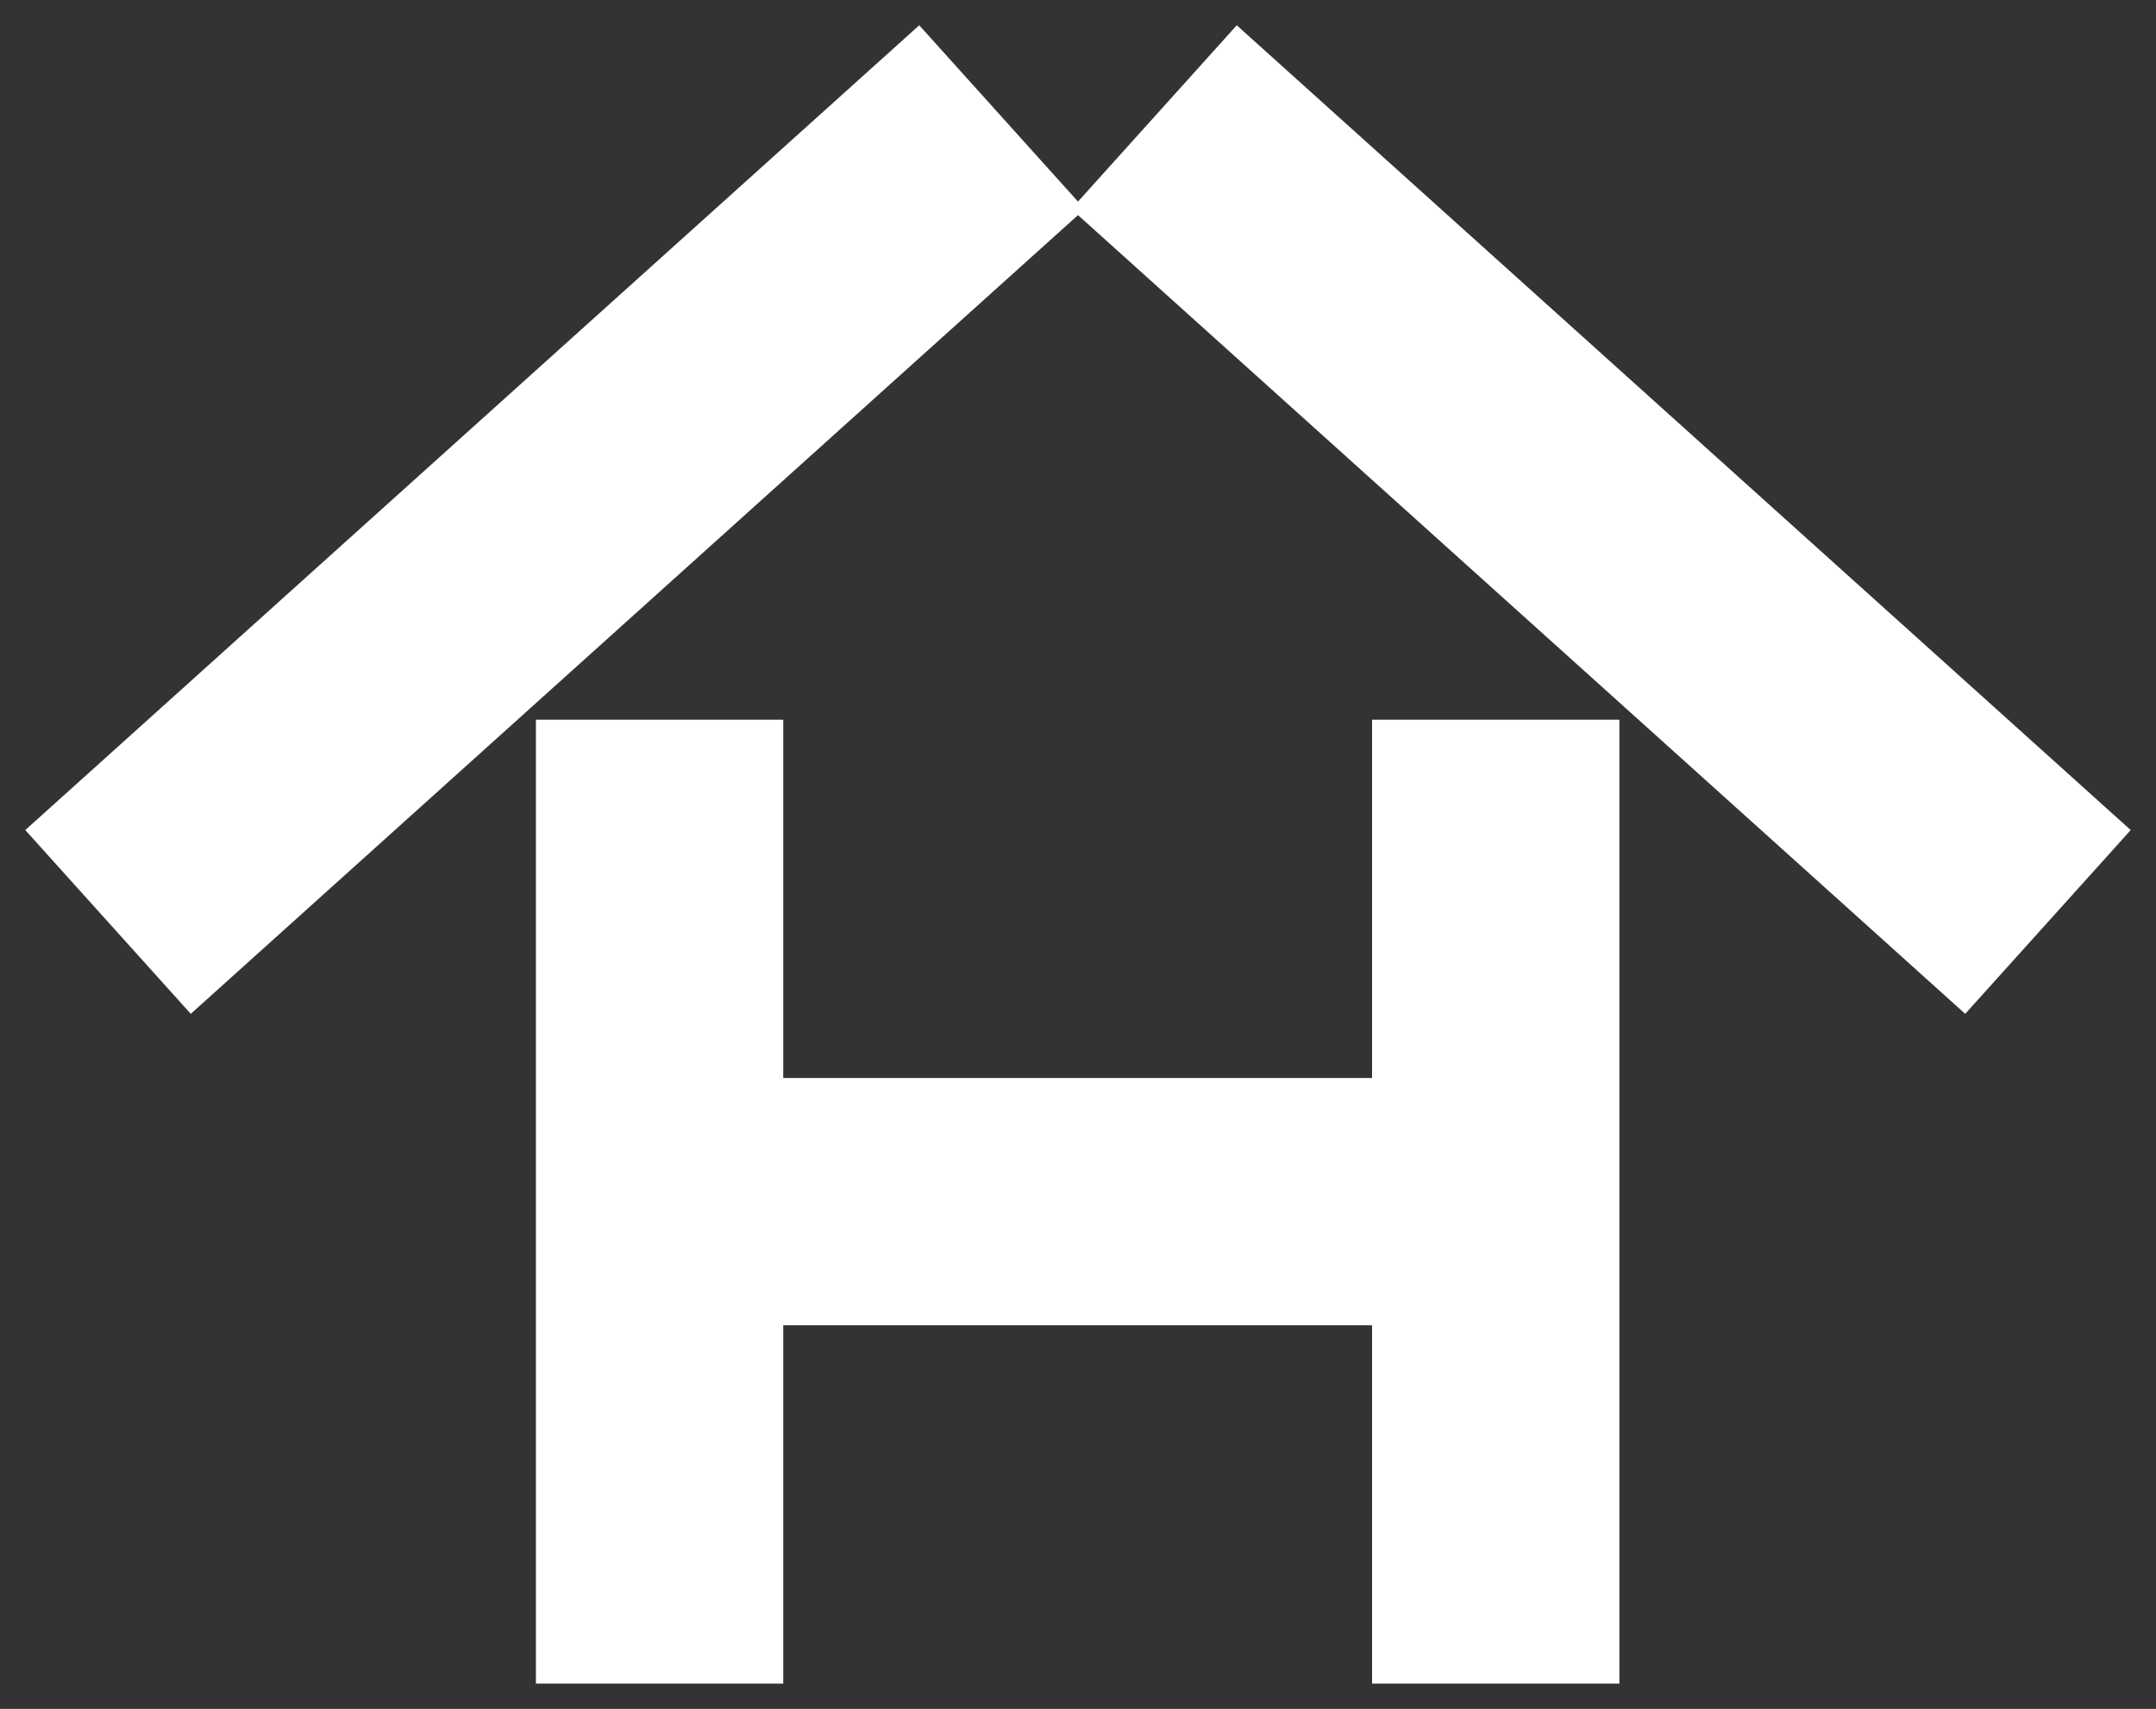 <?xml version="1.0" encoding="UTF-8" standalone="no"?>
<!-- Created with EazyDraw for Mac ( http://www.eazydraw.com/ ) -->

<svg
   version="1.1"
   width="255.818"
   height="202.797"
   viewBox="0 0 255.818 202.797"
   preserveAspectRatio="none"
   id="svg2"
   sodipodi:docname="hordago_logo_ink.svg"
   inkscape:version="1.1 (c4e8f9e, 2021-05-24)"
   xmlns:inkscape="http://www.inkscape.org/namespaces/inkscape"
   xmlns:sodipodi="http://sodipodi.sourceforge.net/DTD/sodipodi-0.dtd"
   xmlns="http://www.w3.org/2000/svg"
   xmlns:svg="http://www.w3.org/2000/svg"
   xmlns:rdf="http://www.w3.org/1999/02/22-rdf-syntax-ns#"
   xmlns:cc="http://creativecommons.org/ns#"
   xmlns:dc="http://purl.org/dc/elements/1.1/">
  <rect x="0" y="0" width="255.818" height="202.797" fill="#333333" stroke="none"/>
  <sodipodi:namedview
     id="namedview41"
     pagecolor="#ffffff"
     bordercolor="#666666"
     borderopacity="1.0"
     inkscape:pageshadow="2"
     inkscape:pageopacity="0.0"
     inkscape:pagecheckerboard="true"
     showgrid="false"
     fit-margin-left="3"
     fit-margin-top="3"
     fit-margin-right="3"
     fit-margin-bottom="3"
     showborder="false"
     inkscape:zoom="2.1807159"
     inkscape:cx="153.38999"
     inkscape:cy="113.26555"
     inkscape:window-width="1312"
     inkscape:window-height="762"
     inkscape:window-x="0"
     inkscape:window-y="25"
     inkscape:window-maximized="0"
     inkscape:current-layer="svg2" />
  <defs
     id="defs_509D7F43" />
  <path
     id="C8A07B33"
     style="fill:#ffffff;stroke:#ffffff;stroke-linecap:square;stroke-miterlimit:10"
     d="M 233.144,119.609 252.112,98.544 146.784,3.706 127.817,24.772 233.144,119.609" />
  <path
     id="589CF933"
     style="fill:#ffffff;stroke:#ffffff;stroke-linecap:square;stroke-miterlimit:10"
     d="M 109.034,3.706 128.001,24.772 22.674,119.609 3.706,98.544 109.034,3.706" />
  <path
     id="4BBF8D23"
     style="fill:#ffffff;fill-rule:evenodd;stroke:#ffffff;stroke-linecap:square;stroke-miterlimit:10"
     d="m 163.301,85.911 h 28.346 V 199.297 H 163.301 V 156.777 H 92.435 v 42.52 H 64.089 V 85.911 H 92.435 V 128.431 H 163.301 Z" />
</svg>
